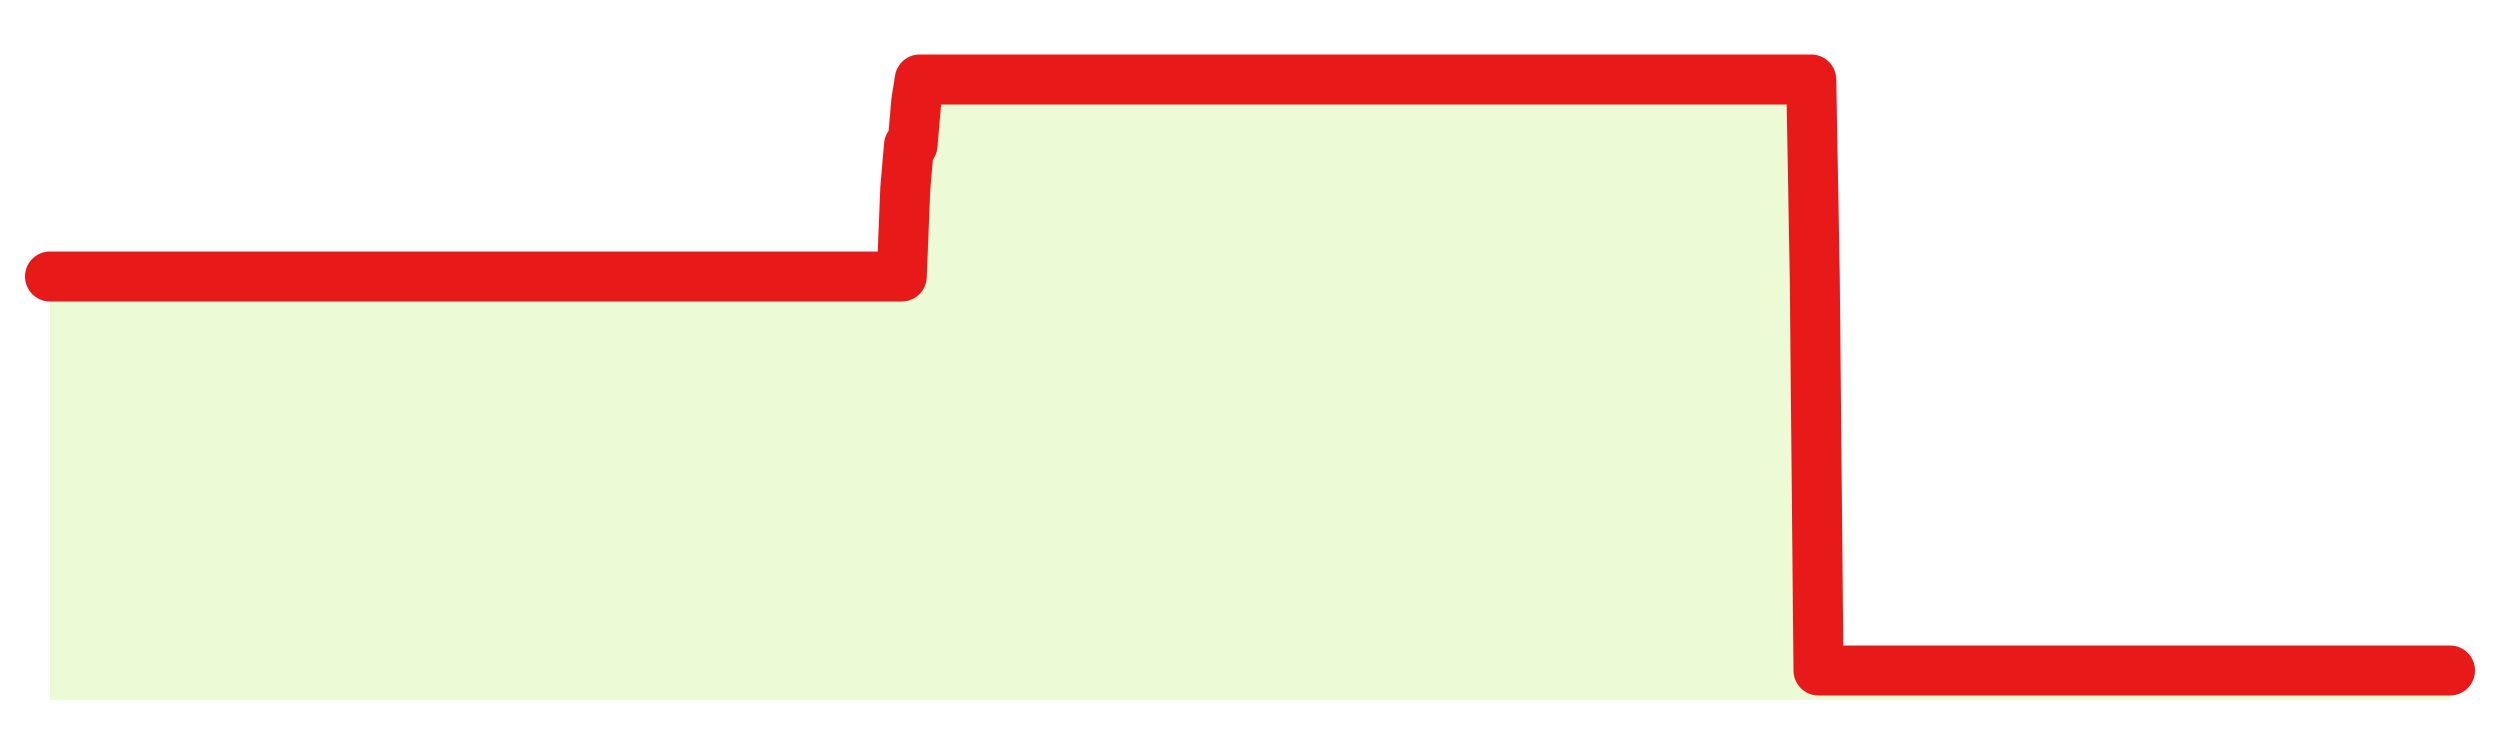 <svg xmlns="http://www.w3.org/2000/svg" width="100" height="30" viewBox="0 0 100 30">
      <rect width="100%" height="100%" fill="transparent"/>
      <path d="M2.00 11.06 L2.14 11.06 L2.29 11.06 L2.43 11.06 L2.58 11.06 L2.72 11.06 L2.87 11.06 L3.01 11.06 L3.15 11.06 L3.30 11.06 L3.44 11.06 L3.59 11.06 L3.73 11.06 L3.88 11.06 L4.02 11.06 L4.17 11.06 L4.31 11.06 L4.45 11.06 L4.60 11.06 L4.74 11.06 L4.89 11.06 L5.03 11.06 L5.18 11.06 L5.32 11.06 L5.46 11.06 L5.61 11.06 L5.75 11.06 L5.90 11.06 L6.04 11.06 L6.19 11.06 L6.33 11.06 L6.48 11.06 L6.62 11.06 L6.76 11.06 L6.91 11.06 L7.05 11.06 L7.20 11.06 L7.34 11.06 L7.49 11.06 L7.63 11.06 L7.77 11.06 L7.92 11.06 L8.06 11.06 L8.21 11.06 L8.35 11.06 L8.50 11.06 L8.64 11.06 L8.78 11.06 L8.93 11.06 L9.07 11.06 L9.22 11.06 L9.36 11.06 L9.51 11.06 L9.65 11.06 L9.80 11.06 L9.94 11.06 L10.08 11.06 L10.23 11.06 L10.37 11.06 L10.52 11.06 L10.66 11.06 L10.81 11.06 L10.95 11.06 L11.09 11.06 L11.24 11.06 L11.38 11.06 L11.53 11.06 L11.67 11.06 L11.82 11.06 L11.96 11.06 L12.11 11.06 L12.25 11.06 L12.39 11.06 L12.54 11.06 L12.68 11.06 L12.83 11.06 L12.97 11.06 L13.12 11.06 L13.26 11.06 L13.40 11.06 L13.55 11.06 L13.69 11.06 L13.84 11.06 L13.98 11.06 L14.13 11.06 L14.27 11.06 L14.42 11.06 L14.56 11.06 L14.70 11.06 L14.85 11.06 L14.99 11.06 L15.14 11.06 L15.28 11.06 L15.43 11.06 L15.57 11.06 L15.71 11.06 L15.86 11.06 L16.00 11.06 L16.15 11.06 L16.29 11.06 L16.44 11.06 L16.58 11.06 L16.72 11.06 L16.87 11.06 L17.01 11.06 L17.16 11.06 L17.30 11.06 L17.45 11.06 L17.59 11.06 L17.74 11.06 L17.88 11.06 L18.02 11.06 L18.17 11.06 L18.31 11.06 L18.46 11.06 L18.60 11.06 L18.75 11.06 L18.89 11.06 L19.03 11.06 L19.18 11.06 L19.32 11.06 L19.47 11.06 L19.61 11.06 L19.76 11.06 L19.90 11.06 L20.05 11.06 L20.19 11.06 L20.33 11.06 L20.48 11.06 L20.62 11.06 L20.77 11.06 L20.91 11.06 L21.06 11.06 L21.20 11.06 L21.34 11.06 L21.49 11.06 L21.63 11.06 L21.78 11.06 L21.92 11.06 L22.07 11.06 L22.21 11.06 L22.35 11.06 L22.50 11.06 L22.64 11.06 L22.79 11.06 L22.93 11.06 L23.08 11.06 L23.22 11.06 L23.37 11.06 L23.51 11.06 L23.65 11.06 L23.80 11.06 L23.94 11.06 L24.09 11.06 L24.23 11.06 L24.38 11.06 L24.52 11.06 L24.66 11.06 L24.81 11.06 L24.95 11.06 L25.10 11.06 L25.24 11.06 L25.39 11.06 L25.53 11.06 L25.68 11.06 L25.82 11.06 L25.96 11.06 L26.11 11.06 L26.25 11.06 L26.40 11.06 L26.54 11.06 L26.69 11.06 L26.83 11.06 L26.97 11.06 L27.12 11.06 L27.26 11.06 L27.41 11.06 L27.55 11.06 L27.70 11.06 L27.84 11.06 L27.98 11.06 L28.13 11.06 L28.27 11.06 L28.42 11.06 L28.56 11.06 L28.71 11.06 L28.85 11.06 L29.00 11.06 L29.14 11.06 L29.28 11.06 L29.43 11.06 L29.57 11.06 L29.72 11.06 L29.86 11.06 L30.01 11.06 L30.15 11.06 L30.29 11.06 L30.44 11.06 L30.58 11.06 L30.73 11.06 L30.87 11.06 L31.02 11.06 L31.16 11.06 L31.31 11.06 L31.45 11.06 L31.59 11.06 L31.74 11.06 L31.88 11.06 L32.03 11.06 L32.17 11.06 L32.32 11.06 L32.46 11.06 L32.60 11.06 L32.75 11.06 L32.89 11.06 L33.04 11.06 L33.18 11.06 L33.33 11.06 L33.47 11.06 L33.62 11.06 L33.76 11.06 L33.90 11.06 L34.05 11.06 L34.19 11.06 L34.34 11.06 L34.48 11.06 L34.63 11.06 L34.77 11.06 L34.91 11.06 L35.06 11.06 L35.20 11.06 L35.35 11.06 L35.49 11.06 L35.64 11.06 L35.78 11.06 L35.92 11.06 L36.07 11.06 L36.21 7.56 L36.36 5.81 L36.50 5.81 L36.65 4.06 L36.79 3.18 L36.94 3.18 L37.08 3.18 L37.22 3.18 L37.37 3.18 L37.51 3.18 L37.66 3.18 L37.80 3.18 L37.95 3.18 L38.09 3.18 L38.23 3.18 L38.38 3.18 L38.52 3.18 L38.67 3.18 L38.81 3.18 L38.96 3.18 L39.10 3.18 L39.25 3.18 L39.39 3.18 L39.53 3.18 L39.68 3.18 L39.82 3.18 L39.97 3.18 L40.11 3.18 L40.26 3.18 L40.40 3.18 L40.54 3.18 L40.69 3.18 L40.83 3.18 L40.98 3.18 L41.12 3.18 L41.27 3.18 L41.41 3.18 L41.55 3.18 L41.70 3.18 L41.84 3.18 L41.99 3.18 L42.13 3.18 L42.28 3.18 L42.42 3.18 L42.57 3.18 L42.71 3.18 L42.85 3.18 L43.00 3.18 L43.14 3.18 L43.29 3.18 L43.43 3.18 L43.58 3.18 L43.72 3.18 L43.86 3.18 L44.01 3.18 L44.15 3.18 L44.30 3.18 L44.44 3.18 L44.59 3.18 L44.73 3.18 L44.88 3.18 L45.02 3.18 L45.16 3.18 L45.31 3.18 L45.45 3.18 L45.60 3.18 L45.74 3.18 L45.89 3.18 L46.03 3.18 L46.17 3.18 L46.32 3.18 L46.46 3.18 L46.61 3.18 L46.75 3.18 L46.90 3.18 L47.04 3.18 L47.18 3.18 L47.33 3.18 L47.47 3.18 L47.62 3.18 L47.76 3.18 L47.91 3.18 L48.05 3.18 L48.20 3.18 L48.34 3.18 L48.48 3.18 L48.63 3.18 L48.77 3.18 L48.92 3.18 L49.06 3.18 L49.21 3.18 L49.35 3.18 L49.49 3.18 L49.64 3.18 L49.78 3.18 L49.93 3.18 L50.07 3.18 L50.22 3.18 L50.36 3.18 L50.51 3.18 L50.65 3.18 L50.79 3.18 L50.94 3.18 L51.08 3.18 L51.23 3.18 L51.37 3.18 L51.52 3.18 L51.66 3.18 L51.80 3.18 L51.95 3.18 L52.09 3.18 L52.24 3.18 L52.38 3.18 L52.53 3.18 L52.67 3.18 L52.82 3.18 L52.96 3.18 L53.10 3.18 L53.25 3.18 L53.39 3.18 L53.54 3.18 L53.68 3.18 L53.83 3.18 L53.97 3.18 L54.11 3.18 L54.26 3.18 L54.40 3.18 L54.55 3.18 L54.69 3.18 L54.84 3.18 L54.98 3.18 L55.12 3.18 L55.27 3.18 L55.41 3.18 L55.56 3.18 L55.70 3.18 L55.85 3.18 L55.99 3.18 L56.14 3.18 L56.28 3.18 L56.42 3.18 L56.57 3.18 L56.71 3.18 L56.86 3.18 L57.00 3.18 L57.15 3.18 L57.29 3.18 L57.43 3.18 L57.58 3.18 L57.72 3.18 L57.87 3.18 L58.01 3.18 L58.16 3.18 L58.30 3.18 L58.45 3.18 L58.59 3.18 L58.73 3.18 L58.88 3.18 L59.02 3.18 L59.17 3.18 L59.31 3.18 L59.46 3.18 L59.60 3.18 L59.74 3.18 L59.89 3.18 L60.03 3.18 L60.18 3.18 L60.32 3.18 L60.47 3.18 L60.61 3.18 L60.75 3.18 L60.90 3.18 L61.04 3.18 L61.19 3.18 L61.33 3.18 L61.48 3.18 L61.62 3.18 L61.77 3.18 L61.91 3.18 L62.05 3.18 L62.20 3.18 L62.34 3.18 L62.49 3.18 L62.63 3.18 L62.78 3.18 L62.92 3.18 L63.06 3.18 L63.21 3.18 L63.35 3.18 L63.50 3.18 L63.64 3.18 L63.79 3.18 L63.93 3.18 L64.08 3.18 L64.22 3.18 L64.36 3.18 L64.51 3.18 L64.65 3.18 L64.80 3.18 L64.94 3.18 L65.09 3.18 L65.23 3.18 L65.37 3.18 L65.52 3.18 L65.66 3.18 L65.81 3.18 L65.95 3.18 L66.10 3.18 L66.24 3.18 L66.38 3.18 L66.53 3.18 L66.67 3.18 L66.82 3.18 L66.96 3.18 L67.11 3.18 L67.25 3.18 L67.40 3.18 L67.54 3.18 L67.68 3.18 L67.83 3.18 L67.97 3.18 L68.12 3.18 L68.26 3.18 L68.41 3.18 L68.55 3.18 L68.69 3.18 L68.84 3.18 L68.98 3.18 L69.13 3.18 L69.27 3.18 L69.42 3.18 L69.56 3.18 L69.71 3.18 L69.85 3.18 L69.99 3.18 L70.14 3.18 L70.28 3.18 L70.43 3.18 L70.57 3.18 L70.72 3.18 L70.86 3.18 L71.00 3.18 L71.15 3.18 L71.29 3.18 L71.44 3.18 L71.58 3.18 L71.73 3.18 L71.87 3.18 L72.02 3.18 L72.16 3.18 L72.30 3.18 L72.45 3.18 L72.59 11.06 L72.74 26.82 L72.88 26.82 L73.03 26.82 L73.17 26.82 L73.31 26.82 L73.46 26.82 L73.60 26.82 L73.75 26.82 L73.89 26.82 L74.04 26.82 L74.18 26.82 L74.32 26.82 L74.47 26.82 L74.61 26.82 L74.76 26.82 L74.90 26.82 L75.05 26.82 L75.19 26.82 L75.34 26.82 L75.48 26.82 L75.62 26.82 L75.77 26.82 L75.91 26.82 L76.06 26.82 L76.20 26.82 L76.35 26.82 L76.49 26.82 L76.63 26.82 L76.78 26.82 L76.92 26.82 L77.07 26.82 L77.21 26.82 L77.36 26.82 L77.50 26.82 L77.65 26.82 L77.79 26.82 L77.93 26.82 L78.08 26.82 L78.22 26.82 L78.37 26.82 L78.51 26.82 L78.66 26.82 L78.80 26.82 L78.94 26.82 L79.09 26.82 L79.23 26.82 L79.38 26.82 L79.52 26.82 L79.67 26.82 L79.81 26.82 L79.95 26.82 L80.10 26.82 L80.24 26.82 L80.39 26.82 L80.53 26.82 L80.68 26.82 L80.82 26.82 L80.97 26.82 L81.11 26.82 L81.25 26.82 L81.40 26.82 L81.54 26.82 L81.69 26.82 L81.83 26.82 L81.98 26.82 L82.12 26.82 L82.26 26.82 L82.41 26.82 L82.55 26.82 L82.70 26.82 L82.84 26.82 L82.99 26.82 L83.13 26.82 L83.28 26.82 L83.42 26.82 L83.56 26.82 L83.71 26.82 L83.85 26.82 L84.00 26.82 L84.14 26.82 L84.29 26.82 L84.43 26.82 L84.57 26.82 L84.72 26.82 L84.86 26.82 L85.01 26.82 L85.15 26.82 L85.30 26.82 L85.44 26.82 L85.58 26.82 L85.73 26.82 L85.87 26.82 L86.02 26.82 L86.16 26.82 L86.31 26.82 L86.45 26.82 L86.60 26.82 L86.74 26.82 L86.88 26.82 L87.03 26.82 L87.17 26.82 L87.32 26.82 L87.46 26.82 L87.61 26.82 L87.75 26.82 L87.89 26.82 L88.04 26.82 L88.18 26.82 L88.33 26.82 L88.47 26.82 L88.62 26.82 L88.76 26.82 L88.91 26.82 L89.05 26.82 L89.19 26.82 L89.34 26.82 L89.48 26.82 L89.63 26.82 L89.77 26.82 L89.92 26.82 L90.06 26.82 L90.20 26.82 L90.35 26.82 L90.49 26.82 L90.64 26.82 L90.78 26.82 L90.93 26.82 L91.07 26.82 L91.22 26.82 L91.36 26.82 L91.50 26.82 L91.65 26.82 L91.79 26.82 L91.94 26.82 L92.08 26.82 L92.23 26.82 L92.37 26.82 L92.51 26.82 L92.66 26.82 L92.80 26.82 L92.95 26.82 L93.09 26.82 L93.24 26.82 L93.38 26.82 L93.52 26.82 L93.67 26.82 L93.81 26.82 L93.96 26.82 L94.10 26.82 L94.25 26.82 L94.39 26.82 L94.54 26.82 L94.68 26.82 L94.82 26.82 L94.97 26.82 L95.11 26.82 L95.26 26.82 L95.40 26.82 L95.55 26.82 L95.69 26.82 L95.83 26.82 L95.98 26.82 L96.12 26.82 L96.27 26.82 L96.41 26.82 L96.56 26.82 L96.70 26.82 L96.85 26.82 L96.99 26.82 L97.13 26.82 L97.28 26.82 L97.42 26.82 L97.57 26.82 L97.71 26.82 L97.86 26.82 L98.00 26.82 L98.00 28 L2.00 28 Z" fill="#a3e635" opacity="0.2"/>
      <path d="M2.00 11.06 L2.14 11.06 L2.29 11.06 L2.43 11.06 L2.58 11.06 L2.72 11.06 L2.87 11.06 L3.01 11.06 L3.15 11.06 L3.30 11.06 L3.44 11.06 L3.59 11.06 L3.73 11.06 L3.88 11.06 L4.02 11.06 L4.17 11.06 L4.31 11.06 L4.45 11.06 L4.60 11.06 L4.74 11.06 L4.89 11.06 L5.03 11.06 L5.18 11.06 L5.32 11.06 L5.46 11.06 L5.61 11.06 L5.75 11.06 L5.90 11.06 L6.04 11.06 L6.19 11.06 L6.33 11.06 L6.48 11.06 L6.62 11.06 L6.76 11.06 L6.91 11.06 L7.05 11.06 L7.20 11.06 L7.34 11.06 L7.49 11.06 L7.63 11.06 L7.77 11.06 L7.92 11.06 L8.06 11.06 L8.21 11.06 L8.35 11.06 L8.50 11.06 L8.64 11.06 L8.78 11.06 L8.93 11.06 L9.07 11.06 L9.22 11.06 L9.36 11.06 L9.51 11.06 L9.65 11.06 L9.80 11.06 L9.94 11.06 L10.08 11.06 L10.23 11.06 L10.37 11.06 L10.52 11.06 L10.66 11.06 L10.81 11.06 L10.95 11.06 L11.09 11.06 L11.24 11.06 L11.38 11.06 L11.53 11.06 L11.67 11.06 L11.82 11.06 L11.96 11.06 L12.11 11.06 L12.25 11.06 L12.39 11.06 L12.54 11.06 L12.68 11.06 L12.83 11.06 L12.97 11.06 L13.12 11.06 L13.26 11.06 L13.40 11.06 L13.55 11.06 L13.69 11.06 L13.84 11.06 L13.98 11.06 L14.13 11.06 L14.27 11.06 L14.42 11.06 L14.56 11.06 L14.70 11.06 L14.85 11.06 L14.99 11.06 L15.14 11.06 L15.28 11.06 L15.43 11.06 L15.57 11.06 L15.71 11.06 L15.86 11.06 L16.00 11.06 L16.15 11.06 L16.29 11.06 L16.44 11.06 L16.58 11.06 L16.72 11.06 L16.87 11.06 L17.01 11.06 L17.16 11.06 L17.30 11.06 L17.45 11.06 L17.59 11.06 L17.74 11.06 L17.88 11.06 L18.02 11.06 L18.17 11.06 L18.31 11.06 L18.46 11.06 L18.60 11.06 L18.75 11.06 L18.89 11.06 L19.03 11.06 L19.18 11.06 L19.32 11.06 L19.47 11.06 L19.61 11.06 L19.76 11.06 L19.90 11.06 L20.05 11.06 L20.19 11.06 L20.33 11.06 L20.48 11.06 L20.62 11.06 L20.77 11.06 L20.91 11.06 L21.06 11.06 L21.20 11.06 L21.34 11.06 L21.49 11.06 L21.63 11.06 L21.78 11.06 L21.92 11.06 L22.07 11.06 L22.21 11.06 L22.35 11.06 L22.50 11.06 L22.64 11.06 L22.79 11.06 L22.93 11.06 L23.08 11.06 L23.22 11.06 L23.37 11.06 L23.51 11.06 L23.65 11.06 L23.80 11.06 L23.94 11.06 L24.09 11.06 L24.23 11.06 L24.38 11.06 L24.52 11.06 L24.66 11.06 L24.81 11.06 L24.95 11.06 L25.10 11.06 L25.24 11.06 L25.39 11.06 L25.53 11.06 L25.68 11.06 L25.82 11.06 L25.96 11.06 L26.11 11.06 L26.25 11.06 L26.40 11.06 L26.54 11.06 L26.69 11.06 L26.83 11.06 L26.97 11.06 L27.12 11.06 L27.26 11.06 L27.41 11.06 L27.55 11.06 L27.70 11.06 L27.84 11.06 L27.98 11.06 L28.13 11.06 L28.27 11.06 L28.42 11.06 L28.56 11.06 L28.71 11.06 L28.85 11.06 L29.00 11.06 L29.14 11.06 L29.28 11.06 L29.43 11.06 L29.57 11.06 L29.72 11.06 L29.86 11.06 L30.01 11.06 L30.15 11.06 L30.29 11.06 L30.44 11.06 L30.58 11.06 L30.73 11.06 L30.87 11.06 L31.02 11.06 L31.16 11.06 L31.31 11.06 L31.45 11.06 L31.59 11.06 L31.74 11.06 L31.88 11.06 L32.03 11.06 L32.17 11.06 L32.32 11.06 L32.46 11.06 L32.60 11.06 L32.75 11.06 L32.89 11.06 L33.04 11.06 L33.18 11.06 L33.33 11.06 L33.47 11.06 L33.62 11.06 L33.76 11.06 L33.90 11.06 L34.05 11.06 L34.19 11.06 L34.34 11.06 L34.48 11.06 L34.63 11.06 L34.77 11.06 L34.91 11.06 L35.06 11.06 L35.20 11.06 L35.35 11.06 L35.49 11.06 L35.64 11.06 L35.78 11.06 L35.92 11.06 L36.07 11.06 L36.21 7.56 L36.36 5.81 L36.50 5.81 L36.65 4.06 L36.79 3.18 L36.94 3.18 L37.08 3.18 L37.22 3.18 L37.37 3.18 L37.51 3.18 L37.66 3.18 L37.80 3.18 L37.95 3.18 L38.09 3.18 L38.23 3.18 L38.38 3.18 L38.52 3.18 L38.67 3.18 L38.81 3.18 L38.96 3.18 L39.10 3.18 L39.25 3.18 L39.39 3.18 L39.53 3.18 L39.68 3.18 L39.82 3.18 L39.97 3.18 L40.11 3.18 L40.26 3.18 L40.40 3.18 L40.54 3.18 L40.69 3.18 L40.83 3.18 L40.98 3.18 L41.12 3.18 L41.27 3.18 L41.41 3.18 L41.55 3.18 L41.70 3.18 L41.84 3.18 L41.99 3.18 L42.13 3.18 L42.28 3.18 L42.42 3.18 L42.57 3.18 L42.71 3.18 L42.85 3.18 L43.00 3.18 L43.14 3.18 L43.29 3.18 L43.43 3.18 L43.58 3.18 L43.72 3.18 L43.86 3.18 L44.01 3.18 L44.15 3.18 L44.30 3.18 L44.44 3.18 L44.59 3.18 L44.73 3.18 L44.88 3.18 L45.02 3.18 L45.16 3.18 L45.31 3.18 L45.45 3.18 L45.60 3.18 L45.74 3.18 L45.89 3.18 L46.03 3.18 L46.17 3.18 L46.32 3.18 L46.46 3.18 L46.61 3.18 L46.75 3.18 L46.90 3.18 L47.04 3.18 L47.18 3.18 L47.33 3.18 L47.47 3.18 L47.62 3.18 L47.76 3.18 L47.91 3.18 L48.05 3.18 L48.20 3.18 L48.34 3.18 L48.48 3.18 L48.63 3.18 L48.77 3.18 L48.92 3.18 L49.06 3.18 L49.21 3.18 L49.35 3.18 L49.49 3.18 L49.64 3.18 L49.78 3.18 L49.93 3.18 L50.07 3.18 L50.22 3.18 L50.36 3.18 L50.51 3.18 L50.65 3.18 L50.79 3.18 L50.94 3.18 L51.08 3.18 L51.23 3.18 L51.37 3.18 L51.52 3.18 L51.66 3.18 L51.80 3.18 L51.95 3.18 L52.09 3.18 L52.24 3.18 L52.38 3.18 L52.53 3.18 L52.67 3.18 L52.82 3.18 L52.96 3.18 L53.10 3.18 L53.25 3.18 L53.39 3.18 L53.54 3.18 L53.68 3.18 L53.83 3.18 L53.97 3.18 L54.11 3.18 L54.26 3.18 L54.40 3.18 L54.55 3.18 L54.69 3.18 L54.84 3.18 L54.98 3.18 L55.12 3.18 L55.27 3.18 L55.41 3.18 L55.56 3.18 L55.70 3.18 L55.85 3.18 L55.99 3.18 L56.14 3.18 L56.28 3.18 L56.42 3.18 L56.57 3.18 L56.71 3.18 L56.86 3.18 L57.00 3.18 L57.15 3.18 L57.29 3.18 L57.43 3.18 L57.58 3.18 L57.72 3.18 L57.87 3.18 L58.01 3.18 L58.16 3.18 L58.30 3.18 L58.45 3.18 L58.59 3.18 L58.73 3.18 L58.88 3.18 L59.02 3.18 L59.17 3.18 L59.31 3.18 L59.46 3.18 L59.60 3.18 L59.74 3.18 L59.89 3.18 L60.03 3.18 L60.18 3.18 L60.32 3.18 L60.47 3.18 L60.61 3.18 L60.75 3.18 L60.90 3.18 L61.04 3.18 L61.19 3.18 L61.33 3.18 L61.48 3.18 L61.62 3.18 L61.77 3.18 L61.91 3.18 L62.05 3.18 L62.20 3.18 L62.34 3.18 L62.49 3.18 L62.63 3.18 L62.78 3.18 L62.92 3.18 L63.06 3.18 L63.21 3.18 L63.35 3.18 L63.50 3.18 L63.64 3.18 L63.79 3.18 L63.93 3.18 L64.08 3.18 L64.22 3.18 L64.36 3.18 L64.51 3.18 L64.65 3.18 L64.80 3.18 L64.94 3.18 L65.09 3.18 L65.23 3.18 L65.37 3.18 L65.52 3.18 L65.66 3.18 L65.81 3.18 L65.95 3.18 L66.10 3.18 L66.24 3.18 L66.38 3.18 L66.53 3.18 L66.67 3.18 L66.82 3.18 L66.96 3.18 L67.11 3.18 L67.25 3.18 L67.40 3.18 L67.54 3.18 L67.68 3.18 L67.83 3.18 L67.97 3.18 L68.12 3.18 L68.26 3.18 L68.41 3.18 L68.55 3.18 L68.69 3.18 L68.84 3.18 L68.98 3.18 L69.13 3.18 L69.27 3.18 L69.42 3.18 L69.56 3.18 L69.71 3.18 L69.85 3.18 L69.99 3.18 L70.14 3.18 L70.28 3.18 L70.43 3.18 L70.57 3.18 L70.72 3.18 L70.86 3.18 L71.00 3.18 L71.15 3.18 L71.29 3.18 L71.44 3.18 L71.58 3.18 L71.73 3.18 L71.87 3.18 L72.02 3.18 L72.16 3.18 L72.30 3.18 L72.45 3.18 L72.59 11.06 L72.74 26.82 L72.88 26.82 L73.03 26.82 L73.17 26.82 L73.31 26.82 L73.46 26.82 L73.60 26.82 L73.75 26.82 L73.89 26.82 L74.04 26.82 L74.18 26.82 L74.32 26.82 L74.47 26.82 L74.61 26.82 L74.76 26.82 L74.90 26.82 L75.05 26.82 L75.19 26.82 L75.34 26.82 L75.48 26.82 L75.62 26.82 L75.77 26.82 L75.91 26.82 L76.06 26.82 L76.20 26.82 L76.35 26.82 L76.49 26.82 L76.63 26.82 L76.78 26.82 L76.92 26.82 L77.07 26.82 L77.21 26.82 L77.36 26.82 L77.50 26.82 L77.65 26.82 L77.79 26.82 L77.93 26.82 L78.08 26.82 L78.22 26.82 L78.37 26.82 L78.51 26.82 L78.66 26.82 L78.80 26.82 L78.94 26.82 L79.09 26.82 L79.23 26.82 L79.38 26.82 L79.52 26.82 L79.67 26.82 L79.81 26.82 L79.95 26.82 L80.10 26.82 L80.24 26.82 L80.39 26.82 L80.53 26.82 L80.68 26.82 L80.82 26.82 L80.97 26.82 L81.11 26.82 L81.25 26.82 L81.40 26.82 L81.54 26.82 L81.69 26.82 L81.83 26.82 L81.98 26.82 L82.12 26.82 L82.26 26.82 L82.41 26.82 L82.55 26.82 L82.70 26.82 L82.84 26.82 L82.99 26.82 L83.13 26.82 L83.28 26.82 L83.42 26.82 L83.56 26.82 L83.71 26.82 L83.85 26.82 L84.00 26.82 L84.14 26.82 L84.29 26.82 L84.43 26.82 L84.57 26.82 L84.72 26.82 L84.86 26.82 L85.01 26.82 L85.15 26.82 L85.30 26.82 L85.44 26.82 L85.58 26.82 L85.73 26.82 L85.87 26.82 L86.02 26.82 L86.16 26.82 L86.31 26.82 L86.45 26.82 L86.60 26.82 L86.74 26.82 L86.88 26.82 L87.03 26.82 L87.17 26.82 L87.32 26.82 L87.46 26.82 L87.61 26.82 L87.75 26.82 L87.89 26.82 L88.04 26.82 L88.18 26.82 L88.33 26.82 L88.47 26.82 L88.62 26.82 L88.76 26.82 L88.91 26.82 L89.05 26.82 L89.19 26.82 L89.34 26.82 L89.48 26.82 L89.63 26.82 L89.77 26.82 L89.92 26.82 L90.06 26.82 L90.20 26.82 L90.35 26.82 L90.49 26.82 L90.64 26.82 L90.78 26.82 L90.93 26.82 L91.07 26.82 L91.22 26.82 L91.36 26.82 L91.50 26.82 L91.65 26.82 L91.79 26.82 L91.94 26.82 L92.08 26.82 L92.23 26.82 L92.37 26.82 L92.51 26.82 L92.66 26.82 L92.80 26.82 L92.95 26.82 L93.09 26.82 L93.24 26.82 L93.38 26.82 L93.52 26.82 L93.67 26.82 L93.81 26.82 L93.96 26.82 L94.10 26.82 L94.25 26.82 L94.39 26.82 L94.54 26.82 L94.68 26.82 L94.82 26.82 L94.97 26.82 L95.11 26.82 L95.26 26.82 L95.40 26.82 L95.55 26.82 L95.69 26.82 L95.83 26.82 L95.98 26.82 L96.12 26.82 L96.27 26.82 L96.41 26.82 L96.56 26.82 L96.70 26.82 L96.85 26.82 L96.99 26.82 L97.13 26.82 L97.28 26.82 L97.42 26.82 L97.57 26.82 L97.71 26.82 L97.86 26.82 L98.00 26.82" fill="none" stroke="#e71919ff" stroke-width="2" stroke-linecap="round" stroke-linejoin="round"/>
      
    </svg>
